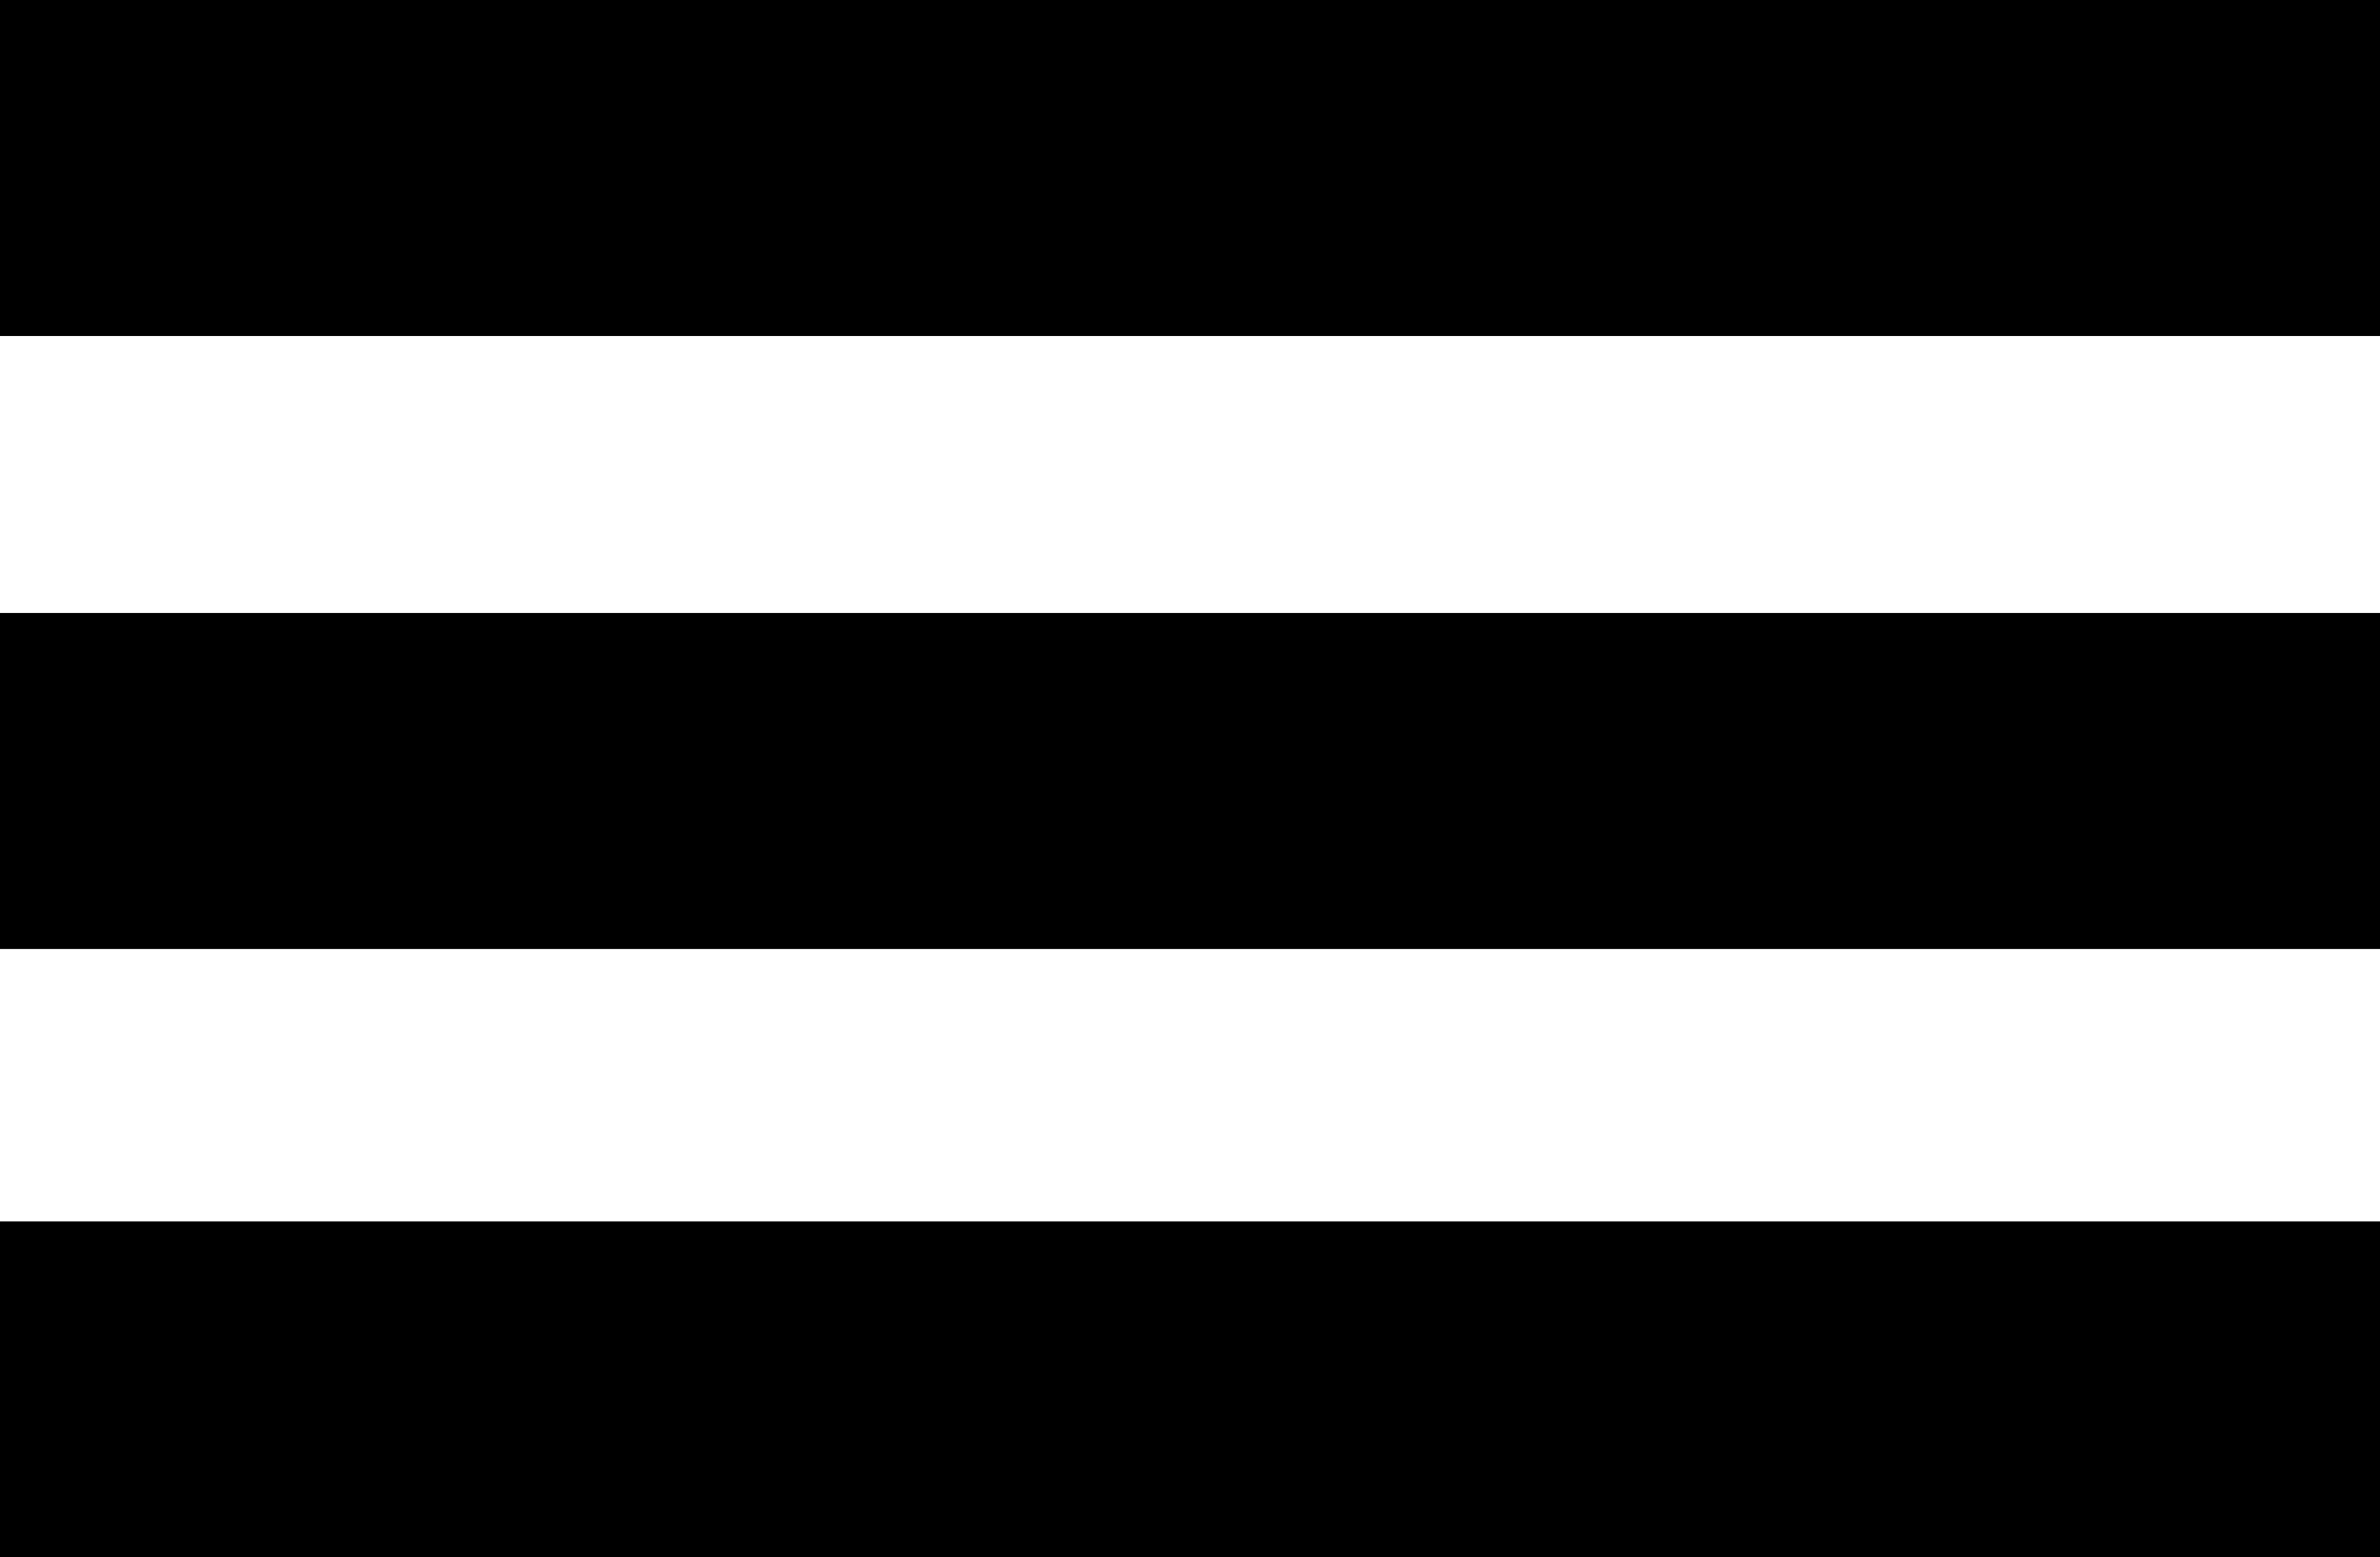 <?xml version="1.0" encoding="utf-8"?>
<!-- Generator: Adobe Illustrator 25.2.1, SVG Export Plug-In . SVG Version: 6.00 Build 0)  -->
<svg version="1.1" id="Ebene_1" xmlns="http://www.w3.org/2000/svg" xmlns:xlink="http://www.w3.org/1999/xlink" x="0px" y="0px"
	 viewBox="0 0 52.4 34.3" style="enable-background:new 0 0 52.4 34.3;" xml:space="preserve">
<rect width="52.4" height="7.4"/>
<rect y="13.5" width="52.4" height="7.4"/>
<rect y="26.9" width="52.4" height="7.4"/>
</svg>
